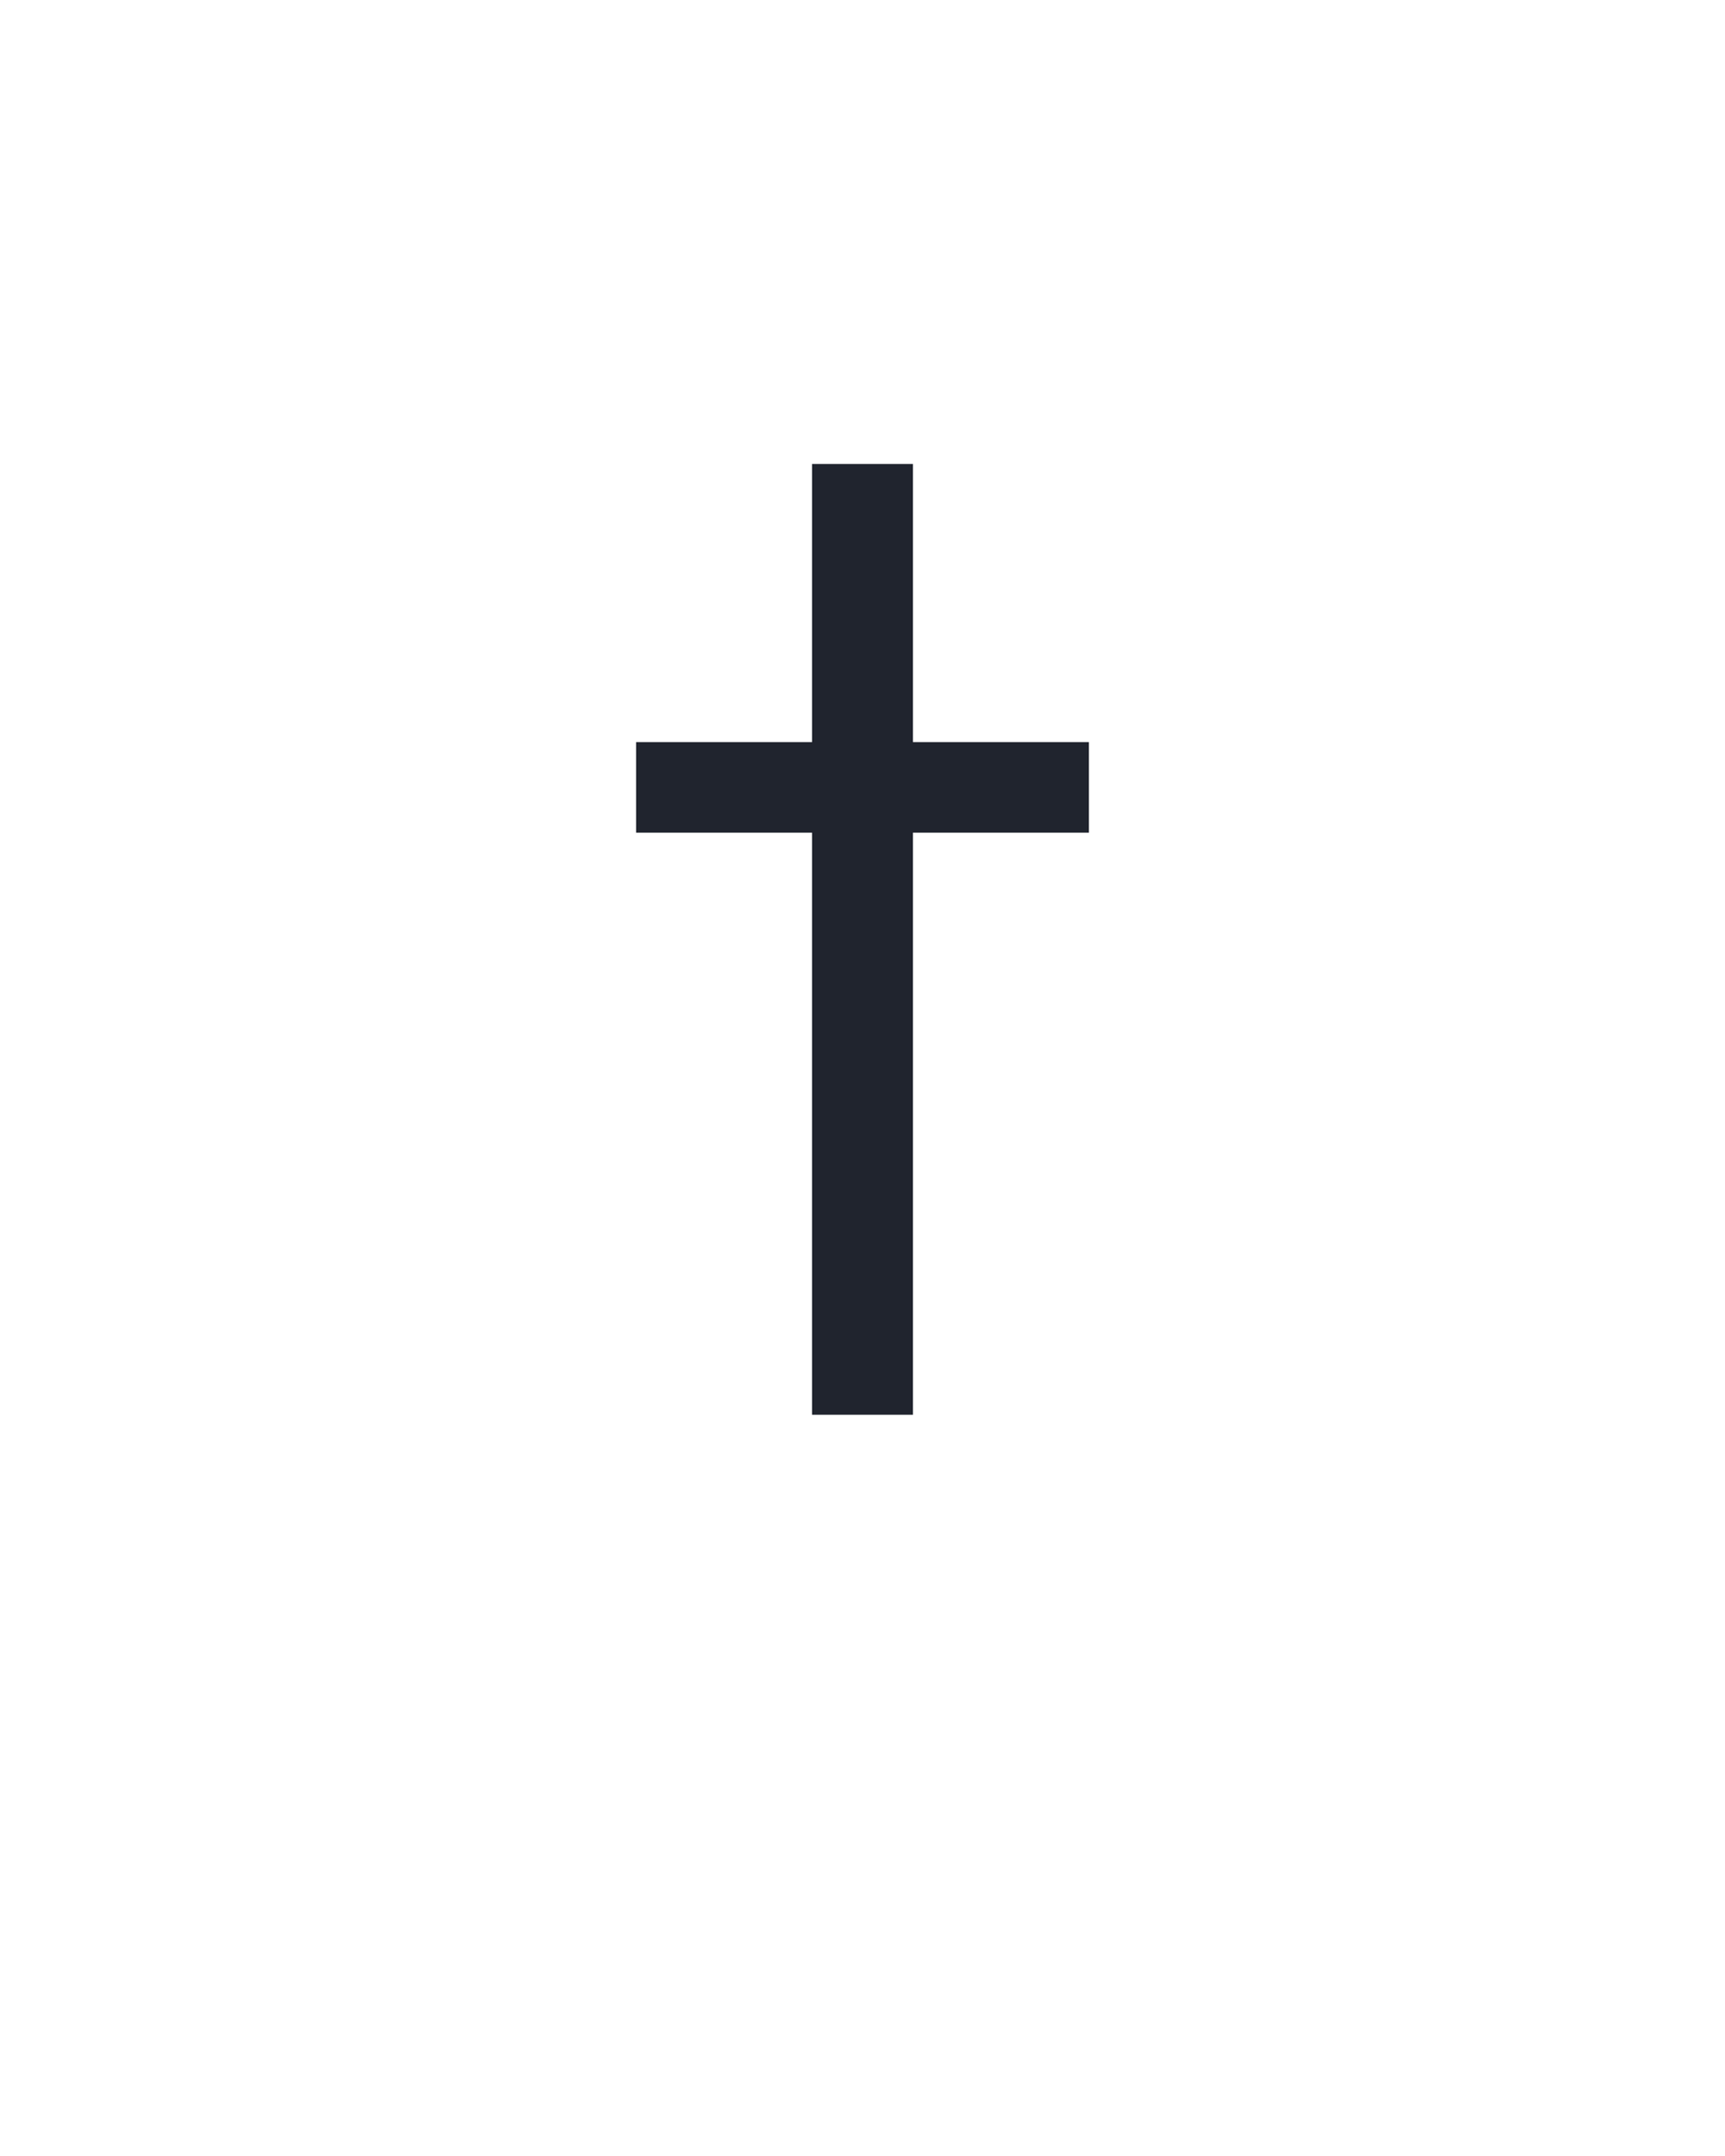<?xml version="1.0" encoding="UTF-8" standalone="no"?>
<svg height="160" viewBox="0 0 128 160" width="128" xmlns="http://www.w3.org/2000/svg">
<defs>
<path d="M 211 0 L 211 -450 L 75 -450 L 75 -520 L 211 -520 L 211 -735 L 289 -735 L 289 -520 L 425 -520 L 425 -450 L 289 -450 L 289 0 Z " id="path1"/>
</defs>
<g data-source-text="t" fill="#20242e" transform="translate(40 104.992) rotate(0) scale(0.096)">
<use href="#path1" transform="translate(0 0)"/>
</g>
</svg>